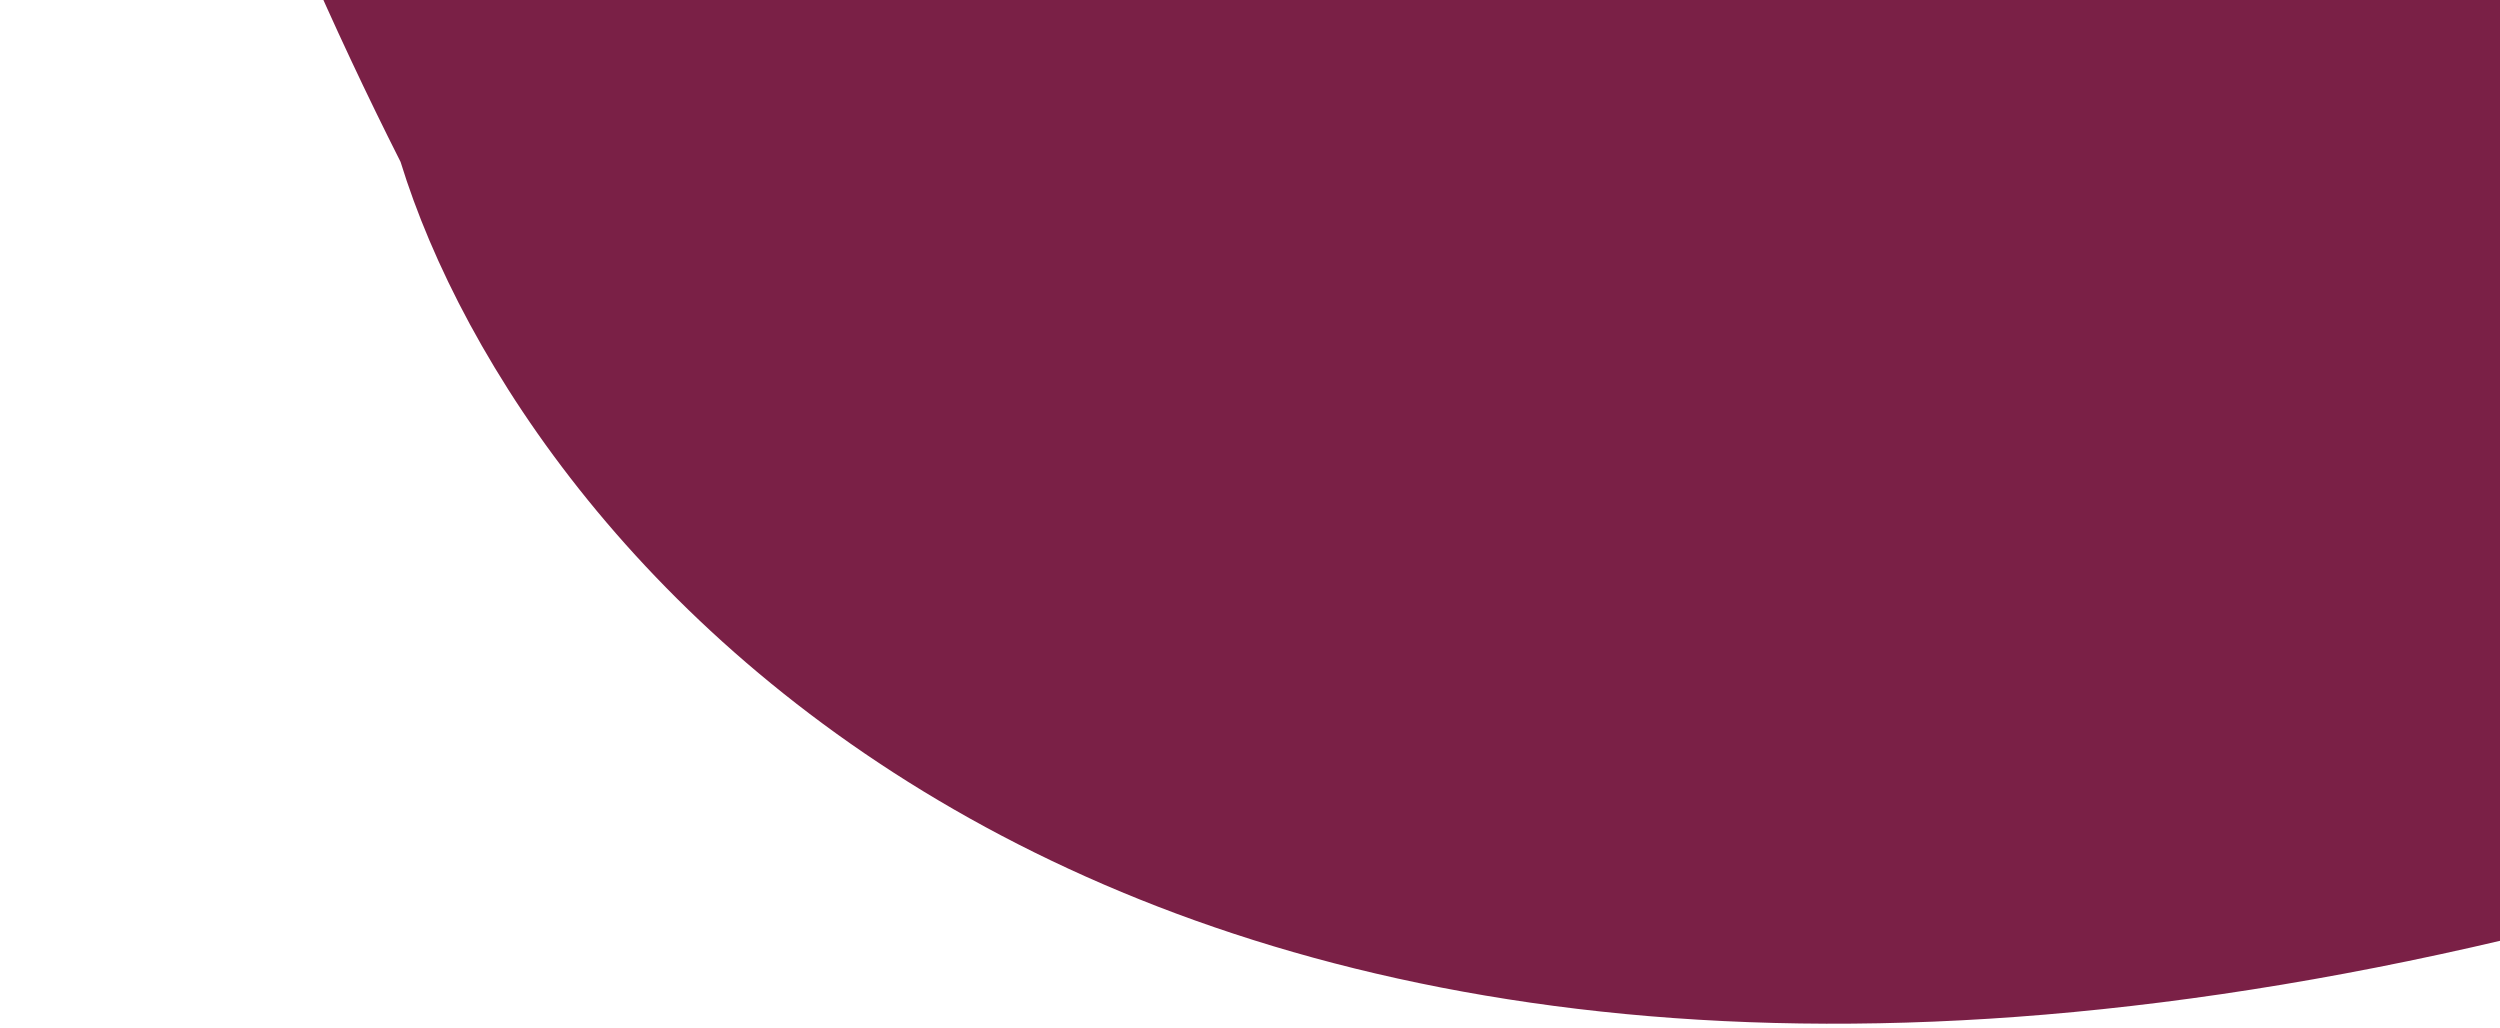 <svg width="484" height="199" viewBox="0 0 484 199" fill="none" xmlns="http://www.w3.org/2000/svg">
<path d="M735.363 -385.063C738.312 -629.401 679.129 -474.868 407.241 -522.641C-105.762 -572.647 -26.302 -174.153 77.552 31.345C101.466 108.966 217.695 247.446 491.3 180.396C833.305 96.584 732.415 -140.725 735.363 -385.063Z" fill="#7A2046"/>
</svg>
